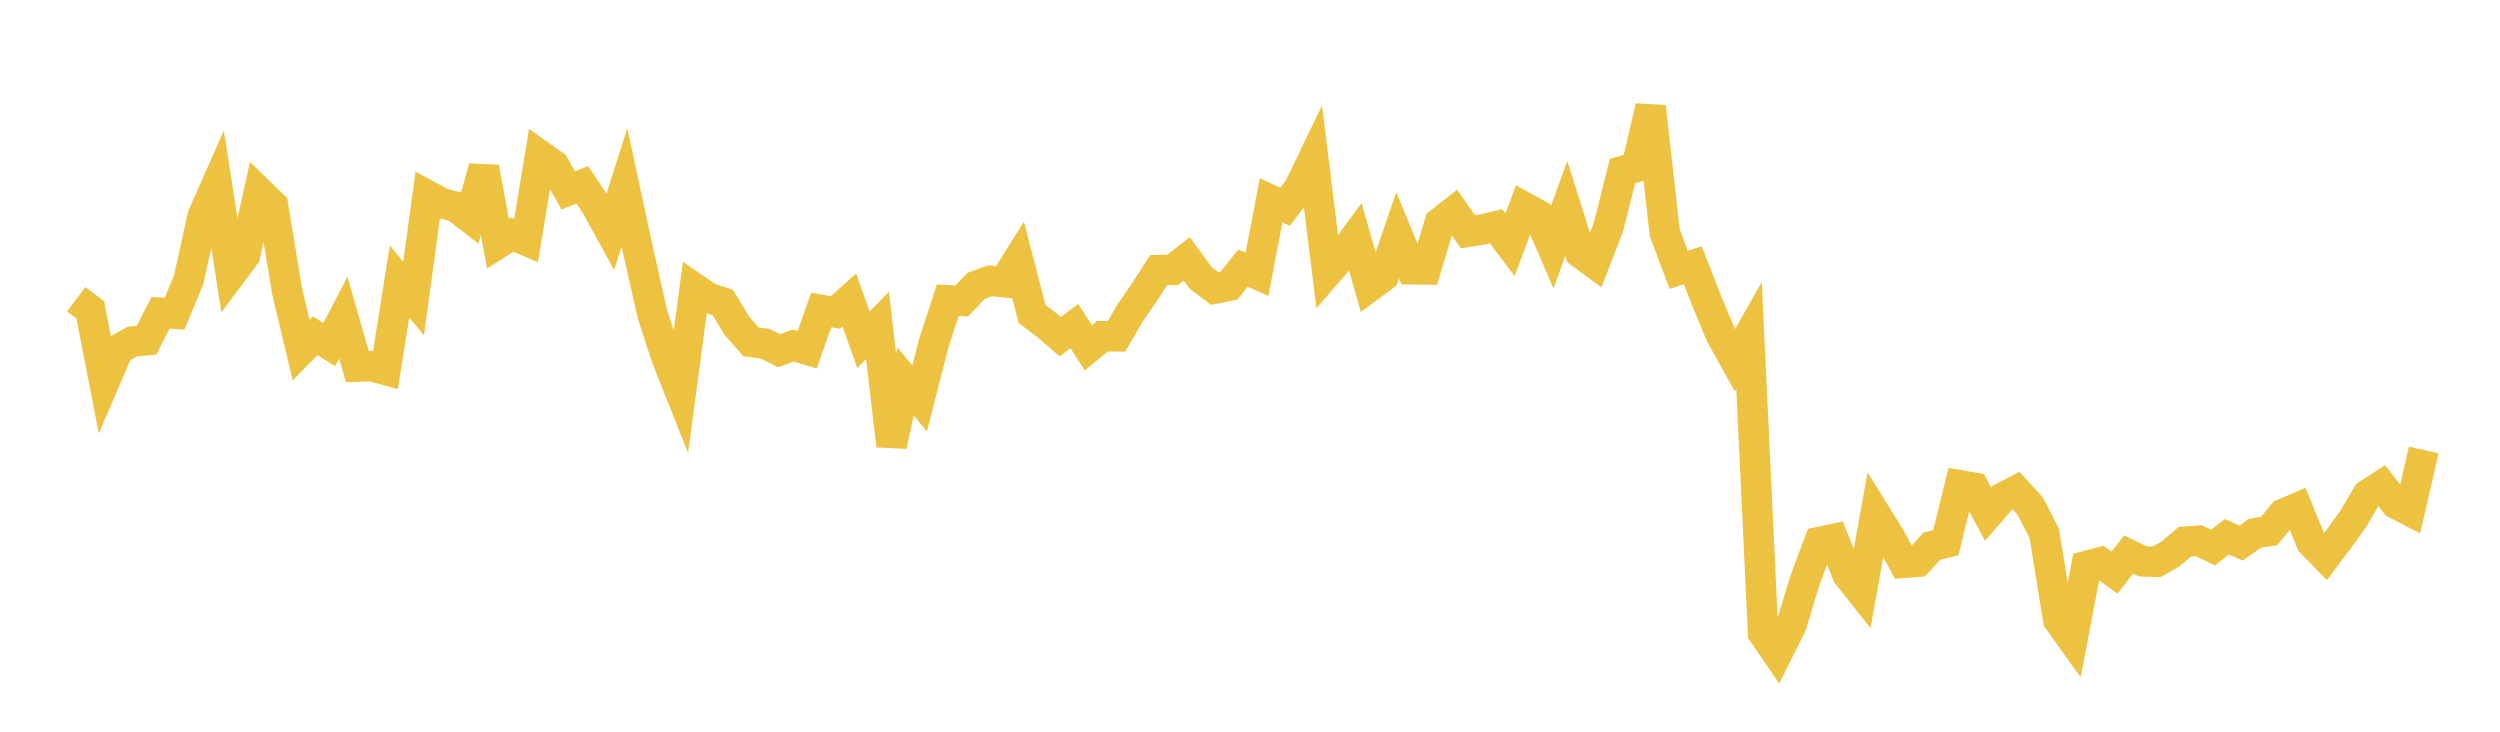 <svg width="164" height="48" xmlns="http://www.w3.org/2000/svg" xmlns:xlink="http://www.w3.org/1999/xlink"><path fill="none" stroke="rgb(237,194,64)" stroke-width="2" d="M5,19.631L5.922,20.326L6.844,25.065L7.766,22.919L8.689,22.403L9.611,22.322L10.533,20.519L11.455,20.578L12.377,18.35L13.299,14.164L14.222,12.081L15.144,17.992L16.066,16.763L16.988,12.59L17.91,13.485L18.832,19.091L19.754,22.964L20.677,22.028L21.599,22.605L22.521,20.838L23.443,24.051L24.365,24.015L25.287,24.267L26.21,18.46L27.132,19.59L28.054,12.826L28.976,13.327L29.898,13.571L30.82,14.282L31.743,10.989L32.665,15.976L33.587,15.391L34.509,15.783L35.431,10.197L36.353,10.853L37.275,12.489L38.198,12.122L39.12,13.508L40.042,15.186L40.964,12.29L41.886,16.574L42.808,20.642L43.731,23.483L44.653,25.795L45.575,18.918L46.497,19.544L47.419,19.848L48.341,21.374L49.263,22.425L50.186,22.547L51.108,23.007L52.03,22.67L52.952,22.941L53.874,20.332L54.796,20.499L55.719,19.681L56.641,22.292L57.563,21.343L58.485,29.235L59.407,25.019L60.329,26.144L61.251,22.524L62.174,19.693L63.096,19.74L64.018,18.761L64.94,18.418L65.862,18.512L66.784,17.039L67.707,20.604L68.629,21.293L69.551,22.093L70.473,21.387L71.395,22.816L72.317,22.058L73.24,22.064L74.162,20.489L75.084,19.152L76.006,17.721L76.928,17.7L77.85,16.98L78.772,18.242L79.695,18.933L80.617,18.748L81.539,17.586L82.461,17.991L83.383,13.134L84.305,13.567L85.228,12.327L86.15,10.415L87.072,17.871L87.994,16.807L88.916,15.553L89.838,18.804L90.76,18.122L91.683,15.434L92.605,17.664L93.527,17.679L94.449,14.61L95.371,13.882L96.293,15.206L97.216,15.059L98.138,14.842L99.06,16.057L99.982,13.587L100.904,14.098L101.826,16.22L102.749,13.672L103.671,16.596L104.593,17.271L105.515,14.889L106.437,11.224L107.359,10.956L108.281,7L109.204,15.262L110.126,17.706L111.048,17.4L111.97,19.768L112.892,21.976L113.814,23.635L114.737,22.003L115.659,41.522L116.581,42.876L117.503,41.037L118.425,38.004L119.347,35.555L120.269,35.359L121.192,37.68L122.114,38.845L123.036,33.725L123.958,35.211L124.88,36.92L125.802,36.852L126.725,35.83L127.647,35.603L128.569,31.838L129.491,31.994L130.413,33.725L131.335,32.667L132.257,32.192L133.18,33.198L134.102,34.988L135.024,40.665L135.946,41.955L136.868,37.132L137.79,36.892L138.713,37.566L139.635,36.374L140.557,36.824L141.479,36.854L142.401,36.329L143.323,35.536L144.246,35.472L145.168,35.92L146.09,35.208L147.012,35.63L147.934,34.974L148.856,34.839L149.778,33.714L150.701,33.321L151.623,35.579L152.545,36.523L153.467,35.295L154.389,34.005L155.311,32.447L156.234,31.85L157.156,33.033L158.078,33.511L159,29.52"></path></svg>